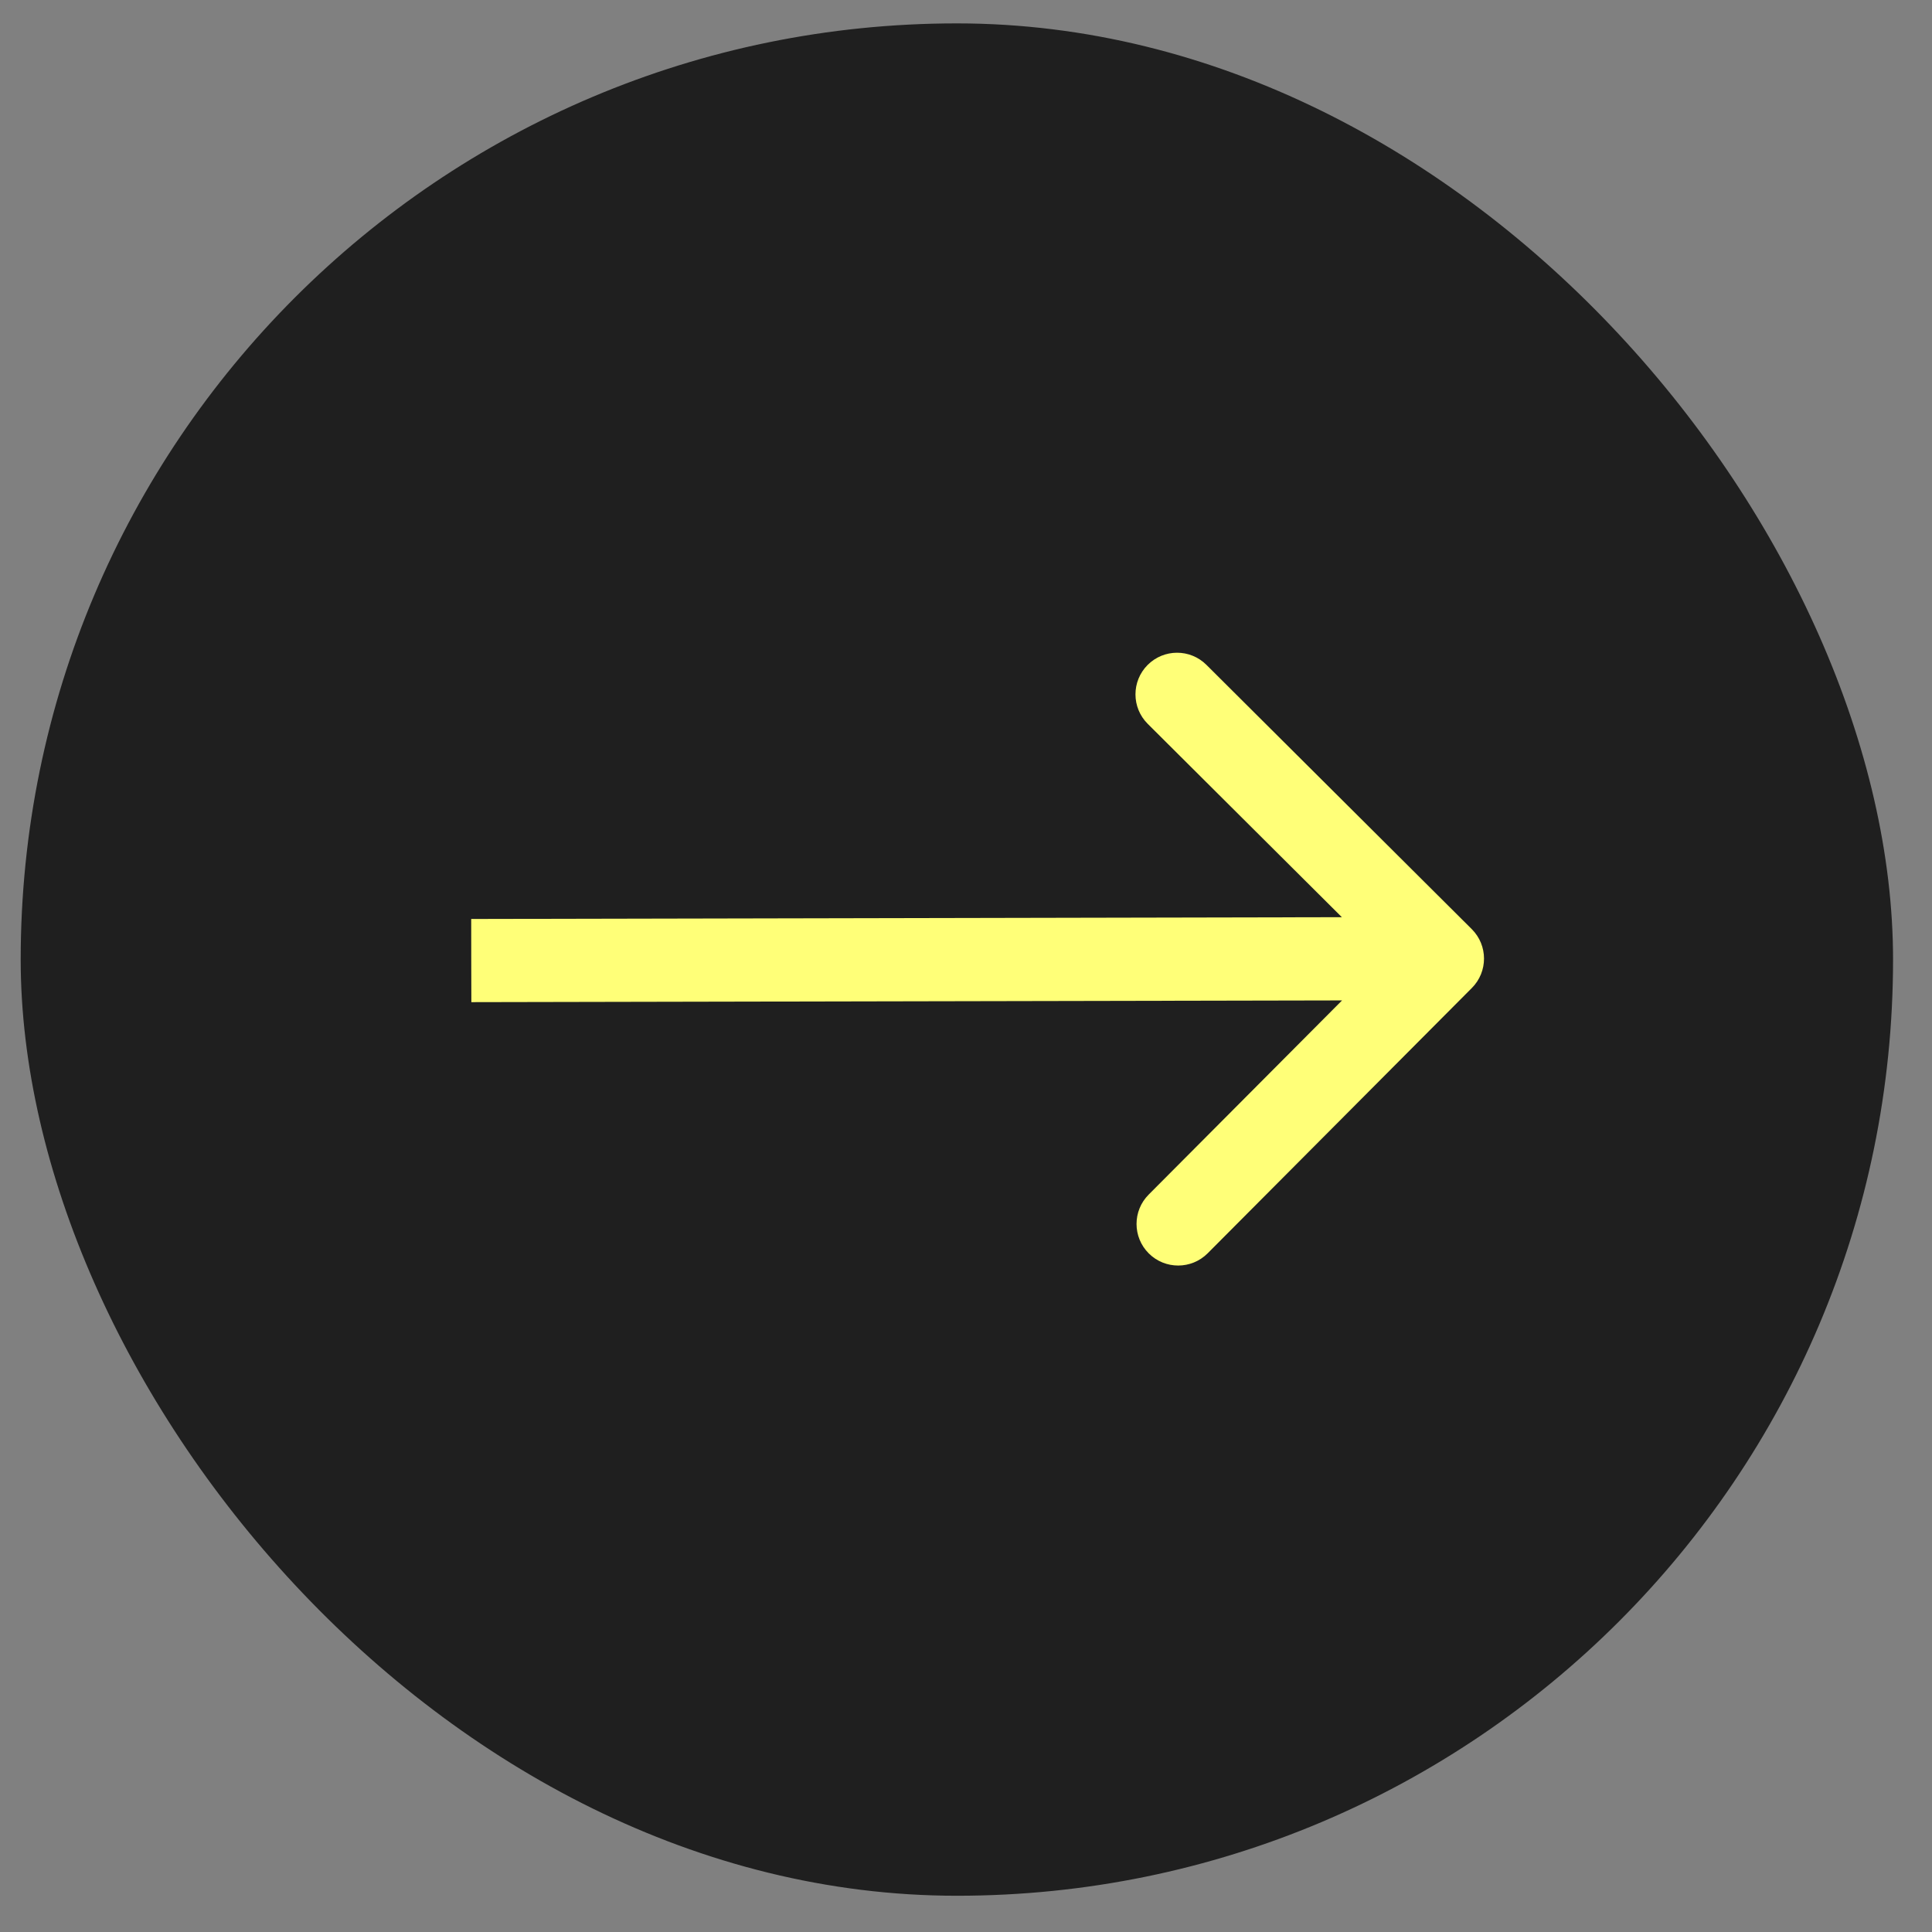<svg width="38" height="38" viewBox="0 0 38 38" fill="none" xmlns="http://www.w3.org/2000/svg">
<rect x="0" y="0" width="38" height="38" fill="#808080" stroke="none"/>
<rect x="0.407" y="0.46" width="36.827" height="36.827" rx="18.413" fill="#1F1F1F"/>
<path d="M28.95 19.432C29.269 19.112 29.268 18.594 28.948 18.275L23.729 13.077C23.409 12.758 22.891 12.759 22.572 13.079C22.253 13.4 22.254 13.918 22.574 14.237L27.213 18.857L22.593 23.496C22.274 23.816 22.275 24.334 22.595 24.653C22.915 24.972 23.434 24.971 23.753 24.651L28.95 19.432ZM9.269 18.893L9.271 19.711L28.372 19.673L28.37 18.855L28.369 18.036L9.268 18.075L9.269 18.893Z" fill="#FFFF78"/>
</svg>
